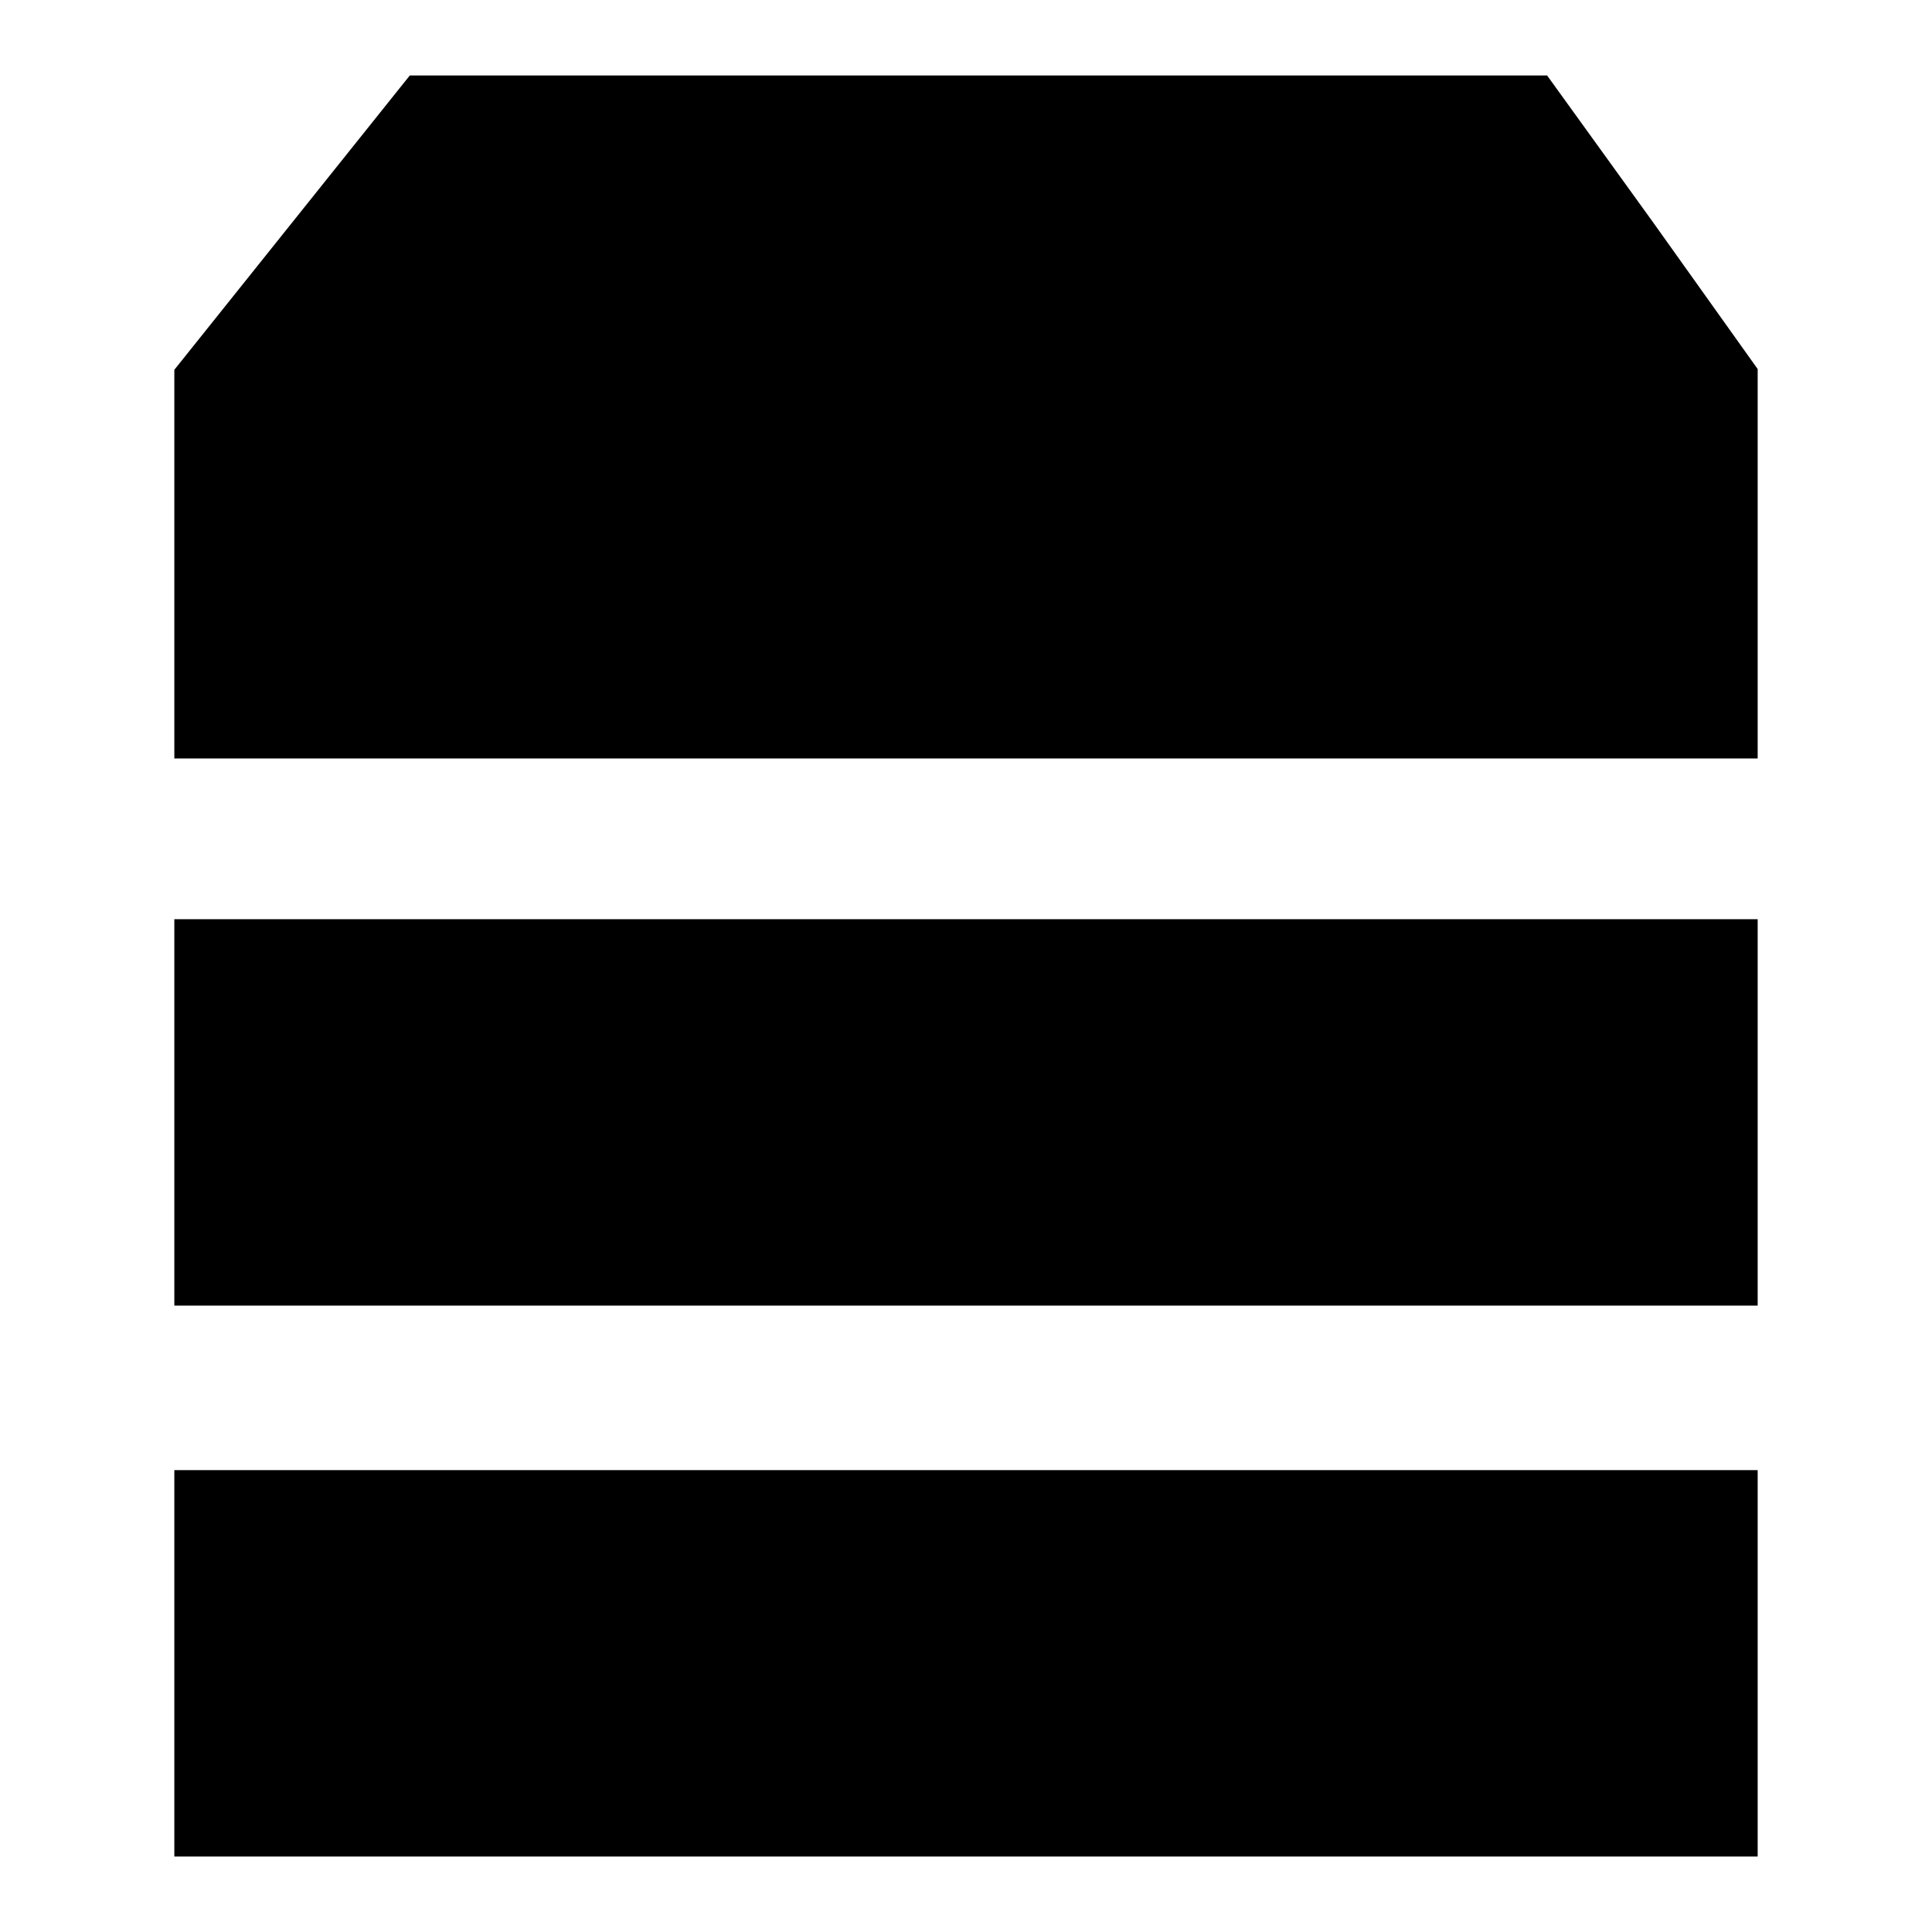 <?xml version="1.0" encoding="utf-8"?>
<!-- Svg Vector Icons : http://www.onlinewebfonts.com/icon -->
<!DOCTYPE svg PUBLIC "-//W3C//DTD SVG 1.1//EN" "http://www.w3.org/Graphics/SVG/1.1/DTD/svg11.dtd">
<svg version="1.1" xmlns="http://www.w3.org/2000/svg" xmlns:xlink="http://www.w3.org/1999/xlink" x="0px" y="0px" viewBox="0 0 256 256" enable-background="new 0 0 256 256" xml:space="preserve">
<g><g><g><path fill="#000000" d="M38.7,29.5L23.1,49v25.7v25.8H128h104.9V74.7V48.9l-13.9-19.5l-14-19.4h-75.3H54.3L38.7,29.5z"/><path fill="#000000" d="M23.1,147.4V173H128h104.9v-25.6v-25.6H128H23.1V147.4z"/><path fill="#000000" d="M23.1,220.4V246H128h104.9v-25.6v-25.6H128H23.1V220.4z"/></g></g></g>
</svg>